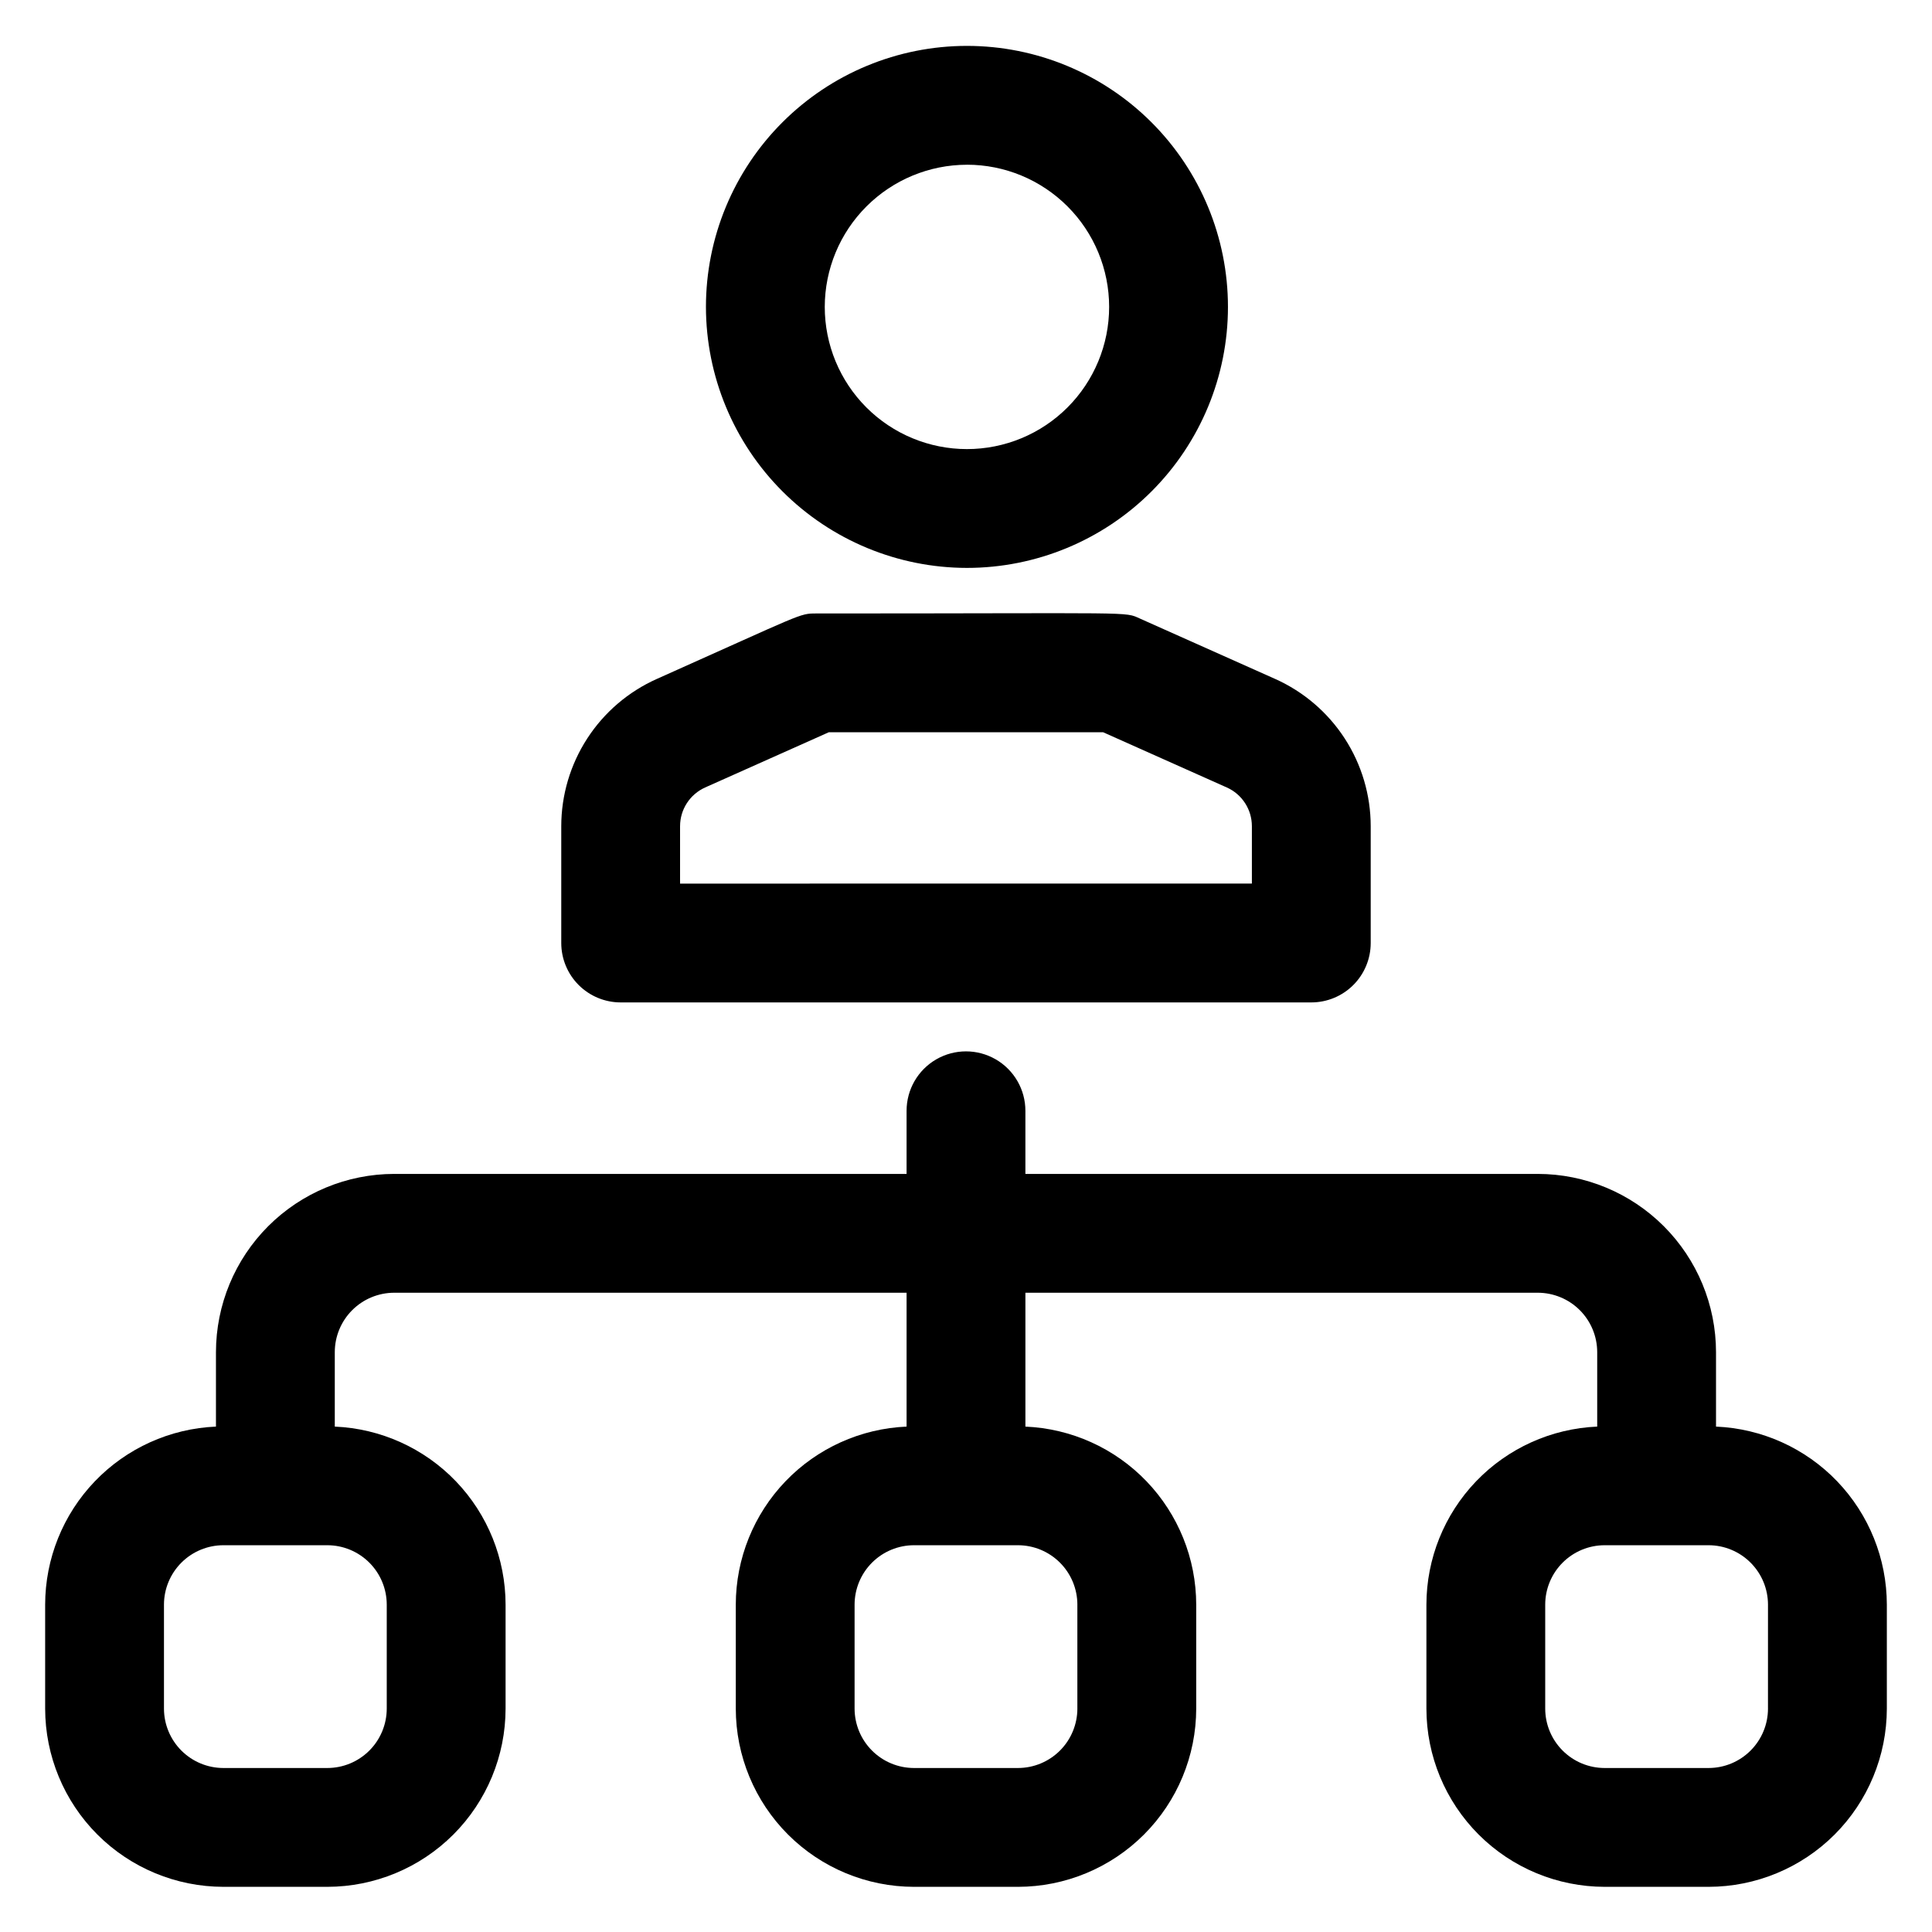 <?xml version="1.0" encoding="UTF-8"?>
<!-- Uploaded to: SVG Repo, www.svgrepo.com, Generator: SVG Repo Mixer Tools -->
<svg fill="#000000" width="800px" height="800px" version="1.1" viewBox="144 144 512 512" xmlns="http://www.w3.org/2000/svg">
 <path d="m400.25 294.5c18.344 0 35.938-7.289 48.91-20.262 12.973-12.969 20.262-30.562 20.262-48.91-0.004-18.344-7.289-35.938-20.262-48.91-12.973-12.969-30.566-20.258-48.91-20.258s-35.938 7.289-48.91 20.262c-12.973 12.969-20.258 30.562-20.258 48.91 0.02 18.336 7.312 35.918 20.281 48.887 12.969 12.965 30.547 20.262 48.887 20.281zm0-106.85c9.996 0 19.578 3.973 26.645 11.039 7.066 7.066 11.039 16.648 11.039 26.645 0 9.992-3.973 19.578-11.039 26.645-7.066 7.066-16.648 11.035-26.645 11.035-9.992 0-19.578-3.969-26.645-11.035s-11.035-16.652-11.035-26.645c0.012-9.992 3.984-19.566 11.051-26.629 7.062-7.062 16.641-11.039 26.629-11.047zm-91.77 222h183.03c4.176 0 8.18-1.66 11.133-4.613s4.609-6.957 4.609-11.133v-30.965c-0.008-8.25-2.398-16.32-6.887-23.238-4.492-6.922-10.887-12.395-18.414-15.766l-35.816-15.992c-4.309-1.922 0.039-1.367-85.855-1.367-4.496 0-3.394 0.016-42.234 17.359h-0.004c-7.531 3.371-13.926 8.844-18.414 15.766-4.488 6.918-6.879 14.988-6.887 23.238v30.965c0 4.176 1.66 8.18 4.609 11.133 2.953 2.953 6.961 4.613 11.133 4.613zm15.742-46.707 0.004-0.004c0.004-4.43 2.609-8.445 6.652-10.254l32.75-14.625h72.727l32.75 14.625h0.004c4.047 1.809 6.648 5.824 6.652 10.254v15.219l-151.54 0.004zm274.54 159.12v-19.73c-0.012-12.523-4.992-24.527-13.848-33.383s-20.859-13.836-33.383-13.852h-135.79v-16.727c0-5.625-3-10.824-7.871-13.637s-10.875-2.812-15.746 0-7.871 8.012-7.871 13.637v16.727h-135.79c-12.52 0.016-24.527 4.996-33.383 13.852-8.852 8.855-13.832 20.859-13.848 33.383v19.73c-12.172 0.52-23.668 5.715-32.102 14.504-8.434 8.793-13.148 20.496-13.164 32.676v27.555c0.016 12.52 4.996 24.527 13.852 33.383 8.855 8.852 20.859 13.832 33.383 13.848h27.551c12.523-0.016 24.527-4.996 33.383-13.848 8.855-8.855 13.836-20.863 13.848-33.383v-27.555c-0.012-12.18-4.727-23.883-13.16-32.676-8.434-8.789-19.934-13.984-32.102-14.504v-19.73c0.004-4.176 1.664-8.176 4.617-11.129 2.949-2.949 6.953-4.609 11.125-4.617h135.79v35.477c-12.168 0.52-23.668 5.715-32.102 14.504-8.434 8.793-13.148 20.496-13.16 32.676v27.555c0.012 12.52 4.992 24.527 13.848 33.383 8.855 8.852 20.859 13.832 33.383 13.848h27.551c12.523-0.016 24.527-4.996 33.383-13.848 8.855-8.855 13.836-20.863 13.852-33.383v-27.555c-0.016-12.18-4.731-23.883-13.164-32.676-8.434-8.789-19.93-13.984-32.102-14.504v-35.477h135.79c4.176 0.008 8.176 1.668 11.129 4.617 2.949 2.953 4.609 6.953 4.613 11.129v19.73c-12.168 0.52-23.668 5.715-32.102 14.504-8.43 8.793-13.145 20.496-13.16 32.676v27.555c0.012 12.52 4.992 24.527 13.848 33.383 8.855 8.852 20.859 13.832 33.383 13.848h27.555c12.52-0.016 24.527-4.996 33.383-13.848 8.852-8.855 13.832-20.863 13.848-33.383v-27.555c-0.016-12.18-4.731-23.883-13.164-32.676-8.43-8.789-19.93-13.984-32.102-14.504zm-352.27 47.18v27.555c-0.004 4.172-1.664 8.176-4.613 11.125-2.953 2.953-6.953 4.613-11.129 4.617h-27.551c-4.176-0.004-8.176-1.664-11.129-4.617-2.949-2.949-4.613-6.953-4.617-11.125v-27.555c0.004-4.172 1.668-8.176 4.617-11.125 2.953-2.953 6.953-4.613 11.129-4.617h27.551c4.176 0.004 8.176 1.664 11.129 4.617 2.949 2.949 4.609 6.953 4.613 11.125zm183.02 0v27.551l0.004 0.004c-0.008 4.172-1.668 8.176-4.617 11.125-2.953 2.953-6.953 4.613-11.129 4.617h-27.551c-4.176-0.004-8.176-1.664-11.129-4.617-2.949-2.949-4.609-6.953-4.617-11.125v-27.555c0.008-4.172 1.668-8.176 4.617-11.125 2.953-2.953 6.953-4.613 11.129-4.617h27.551c4.176 0.004 8.176 1.664 11.129 4.617 2.949 2.949 4.609 6.953 4.617 11.125zm183.02 27.551 0.004 0.004c-0.004 4.172-1.664 8.176-4.617 11.125-2.949 2.953-6.953 4.613-11.125 4.617h-27.555c-4.172-0.004-8.176-1.664-11.125-4.617-2.953-2.949-4.613-6.953-4.617-11.125v-27.555c0.004-4.172 1.664-8.176 4.617-11.125 2.949-2.953 6.953-4.613 11.125-4.617h27.555c4.172 0.004 8.176 1.664 11.125 4.617 2.953 2.949 4.613 6.953 4.617 11.125z"/>
</svg>
